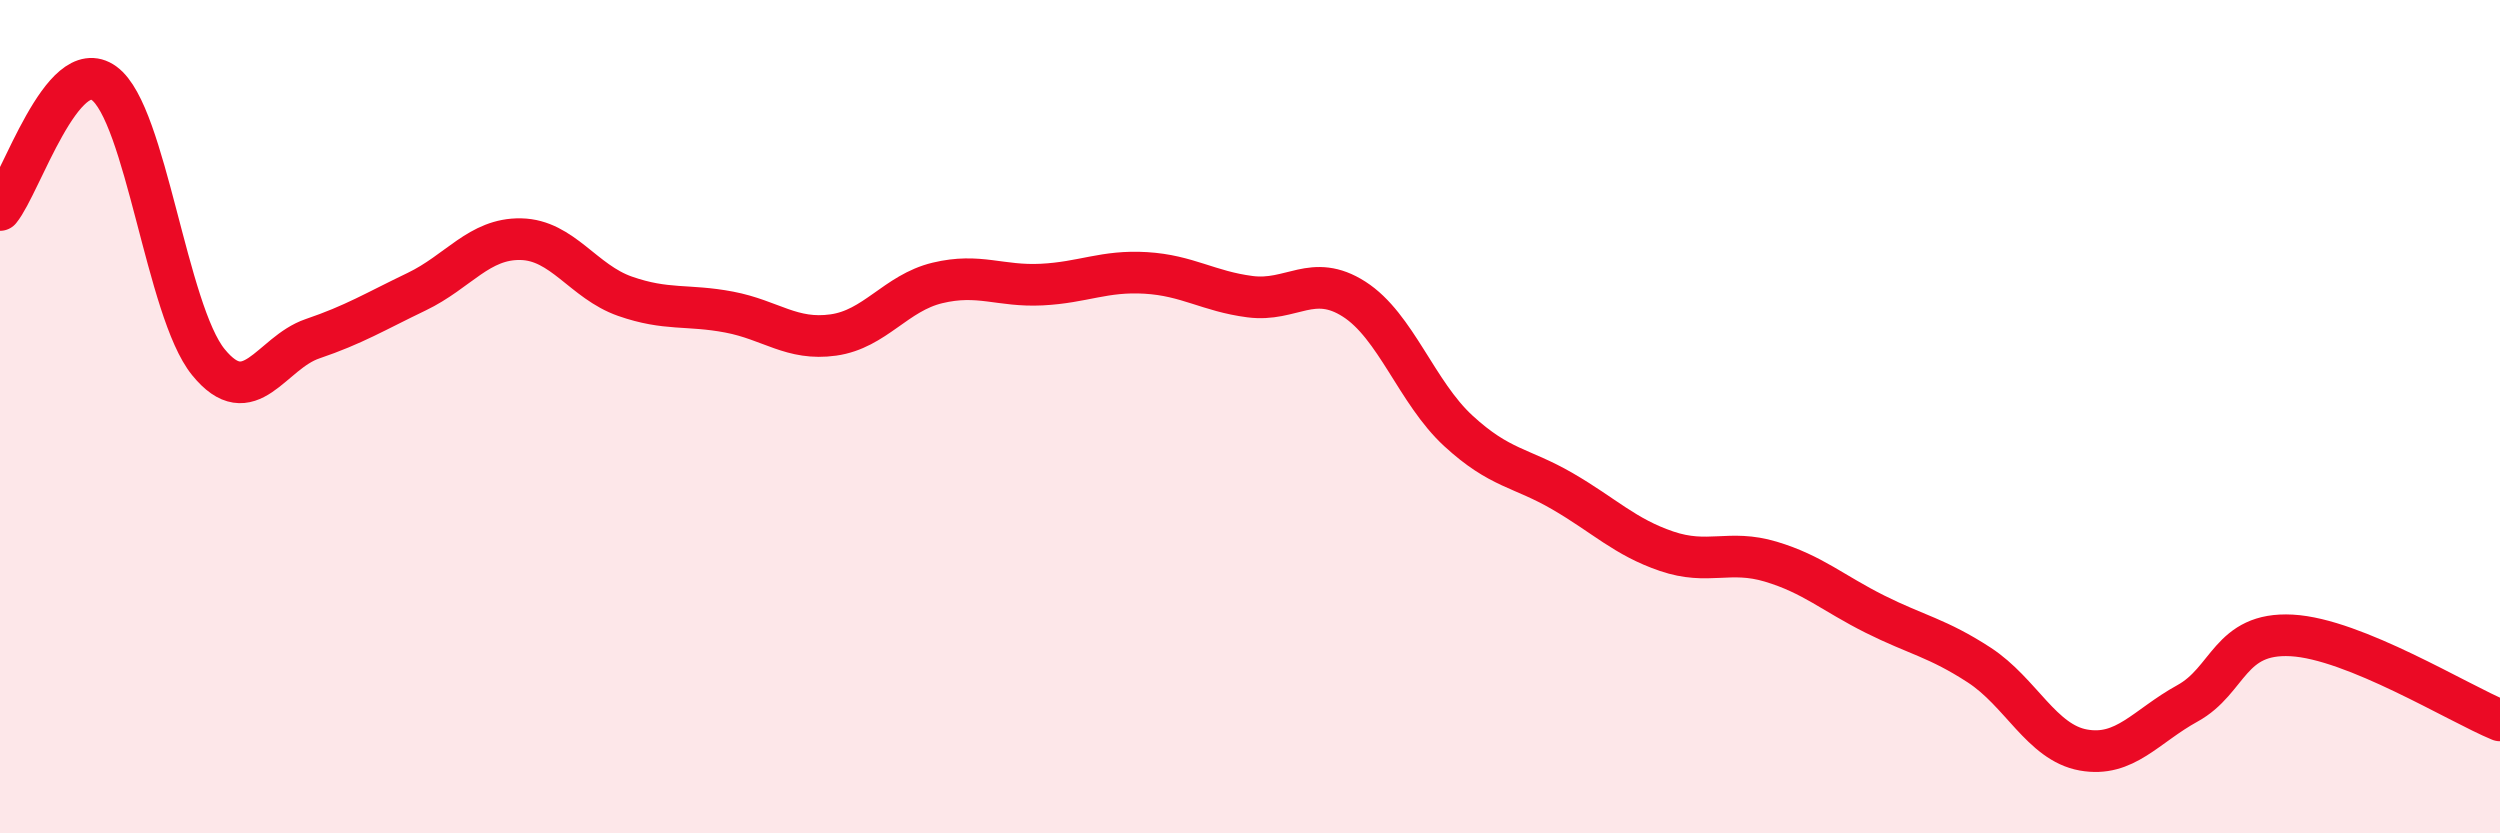 
    <svg width="60" height="20" viewBox="0 0 60 20" xmlns="http://www.w3.org/2000/svg">
      <path
        d="M 0,5.04 C 0.5,4.43 1.5,1.27 2.5,2 C 3.5,2.73 4,7.46 5,8.69 C 6,9.92 6.5,8.47 7.5,8.13 C 8.5,7.79 9,7.48 10,7 C 11,6.52 11.5,5.72 12.5,5.74 C 13.5,5.76 14,6.76 15,7.11 C 16,7.46 16.5,7.3 17.5,7.49 C 18.5,7.68 19,8.18 20,8.04 C 21,7.9 21.5,7.03 22.5,6.79 C 23.5,6.55 24,6.88 25,6.83 C 26,6.78 26.5,6.49 27.5,6.55 C 28.5,6.61 29,6.99 30,7.12 C 31,7.25 31.5,6.54 32.5,7.18 C 33.5,7.82 34,9.42 35,10.34 C 36,11.26 36.5,11.21 37.5,11.79 C 38.5,12.37 39,12.89 40,13.23 C 41,13.57 41.5,13.18 42.5,13.48 C 43.5,13.78 44,14.24 45,14.74 C 46,15.24 46.5,15.31 47.5,15.96 C 48.5,16.61 49,17.82 50,18 C 51,18.18 51.5,17.43 52.5,16.88 C 53.5,16.33 53.5,15.17 55,15.25 C 56.5,15.33 59,16.88 60,17.29L60 20L0 20Z"
        fill="#EB0A25"
        opacity="0.1"
        stroke-linecap="round"
        stroke-linejoin="round"
      />
      <path
        d="M 0,5.04 C 0.5,4.43 1.5,1.27 2.5,2 C 3.5,2.73 4,7.46 5,8.69 C 6,9.92 6.5,8.47 7.5,8.13 C 8.5,7.79 9,7.48 10,7 C 11,6.52 11.5,5.72 12.5,5.74 C 13.5,5.76 14,6.76 15,7.11 C 16,7.46 16.5,7.3 17.5,7.49 C 18.5,7.68 19,8.18 20,8.04 C 21,7.9 21.5,7.03 22.5,6.79 C 23.5,6.55 24,6.88 25,6.83 C 26,6.78 26.5,6.49 27.5,6.55 C 28.5,6.61 29,6.99 30,7.12 C 31,7.25 31.5,6.54 32.5,7.18 C 33.5,7.82 34,9.42 35,10.34 C 36,11.26 36.5,11.21 37.5,11.79 C 38.5,12.37 39,12.89 40,13.23 C 41,13.57 41.5,13.18 42.5,13.48 C 43.5,13.78 44,14.24 45,14.74 C 46,15.24 46.5,15.31 47.5,15.96 C 48.5,16.61 49,17.82 50,18 C 51,18.18 51.5,17.43 52.5,16.88 C 53.5,16.33 53.5,15.17 55,15.25 C 56.5,15.33 59,16.88 60,17.29"
        stroke="#EB0A25"
        stroke-width="1"
        fill="none"
        stroke-linecap="round"
        stroke-linejoin="round"
      />
    </svg>
  